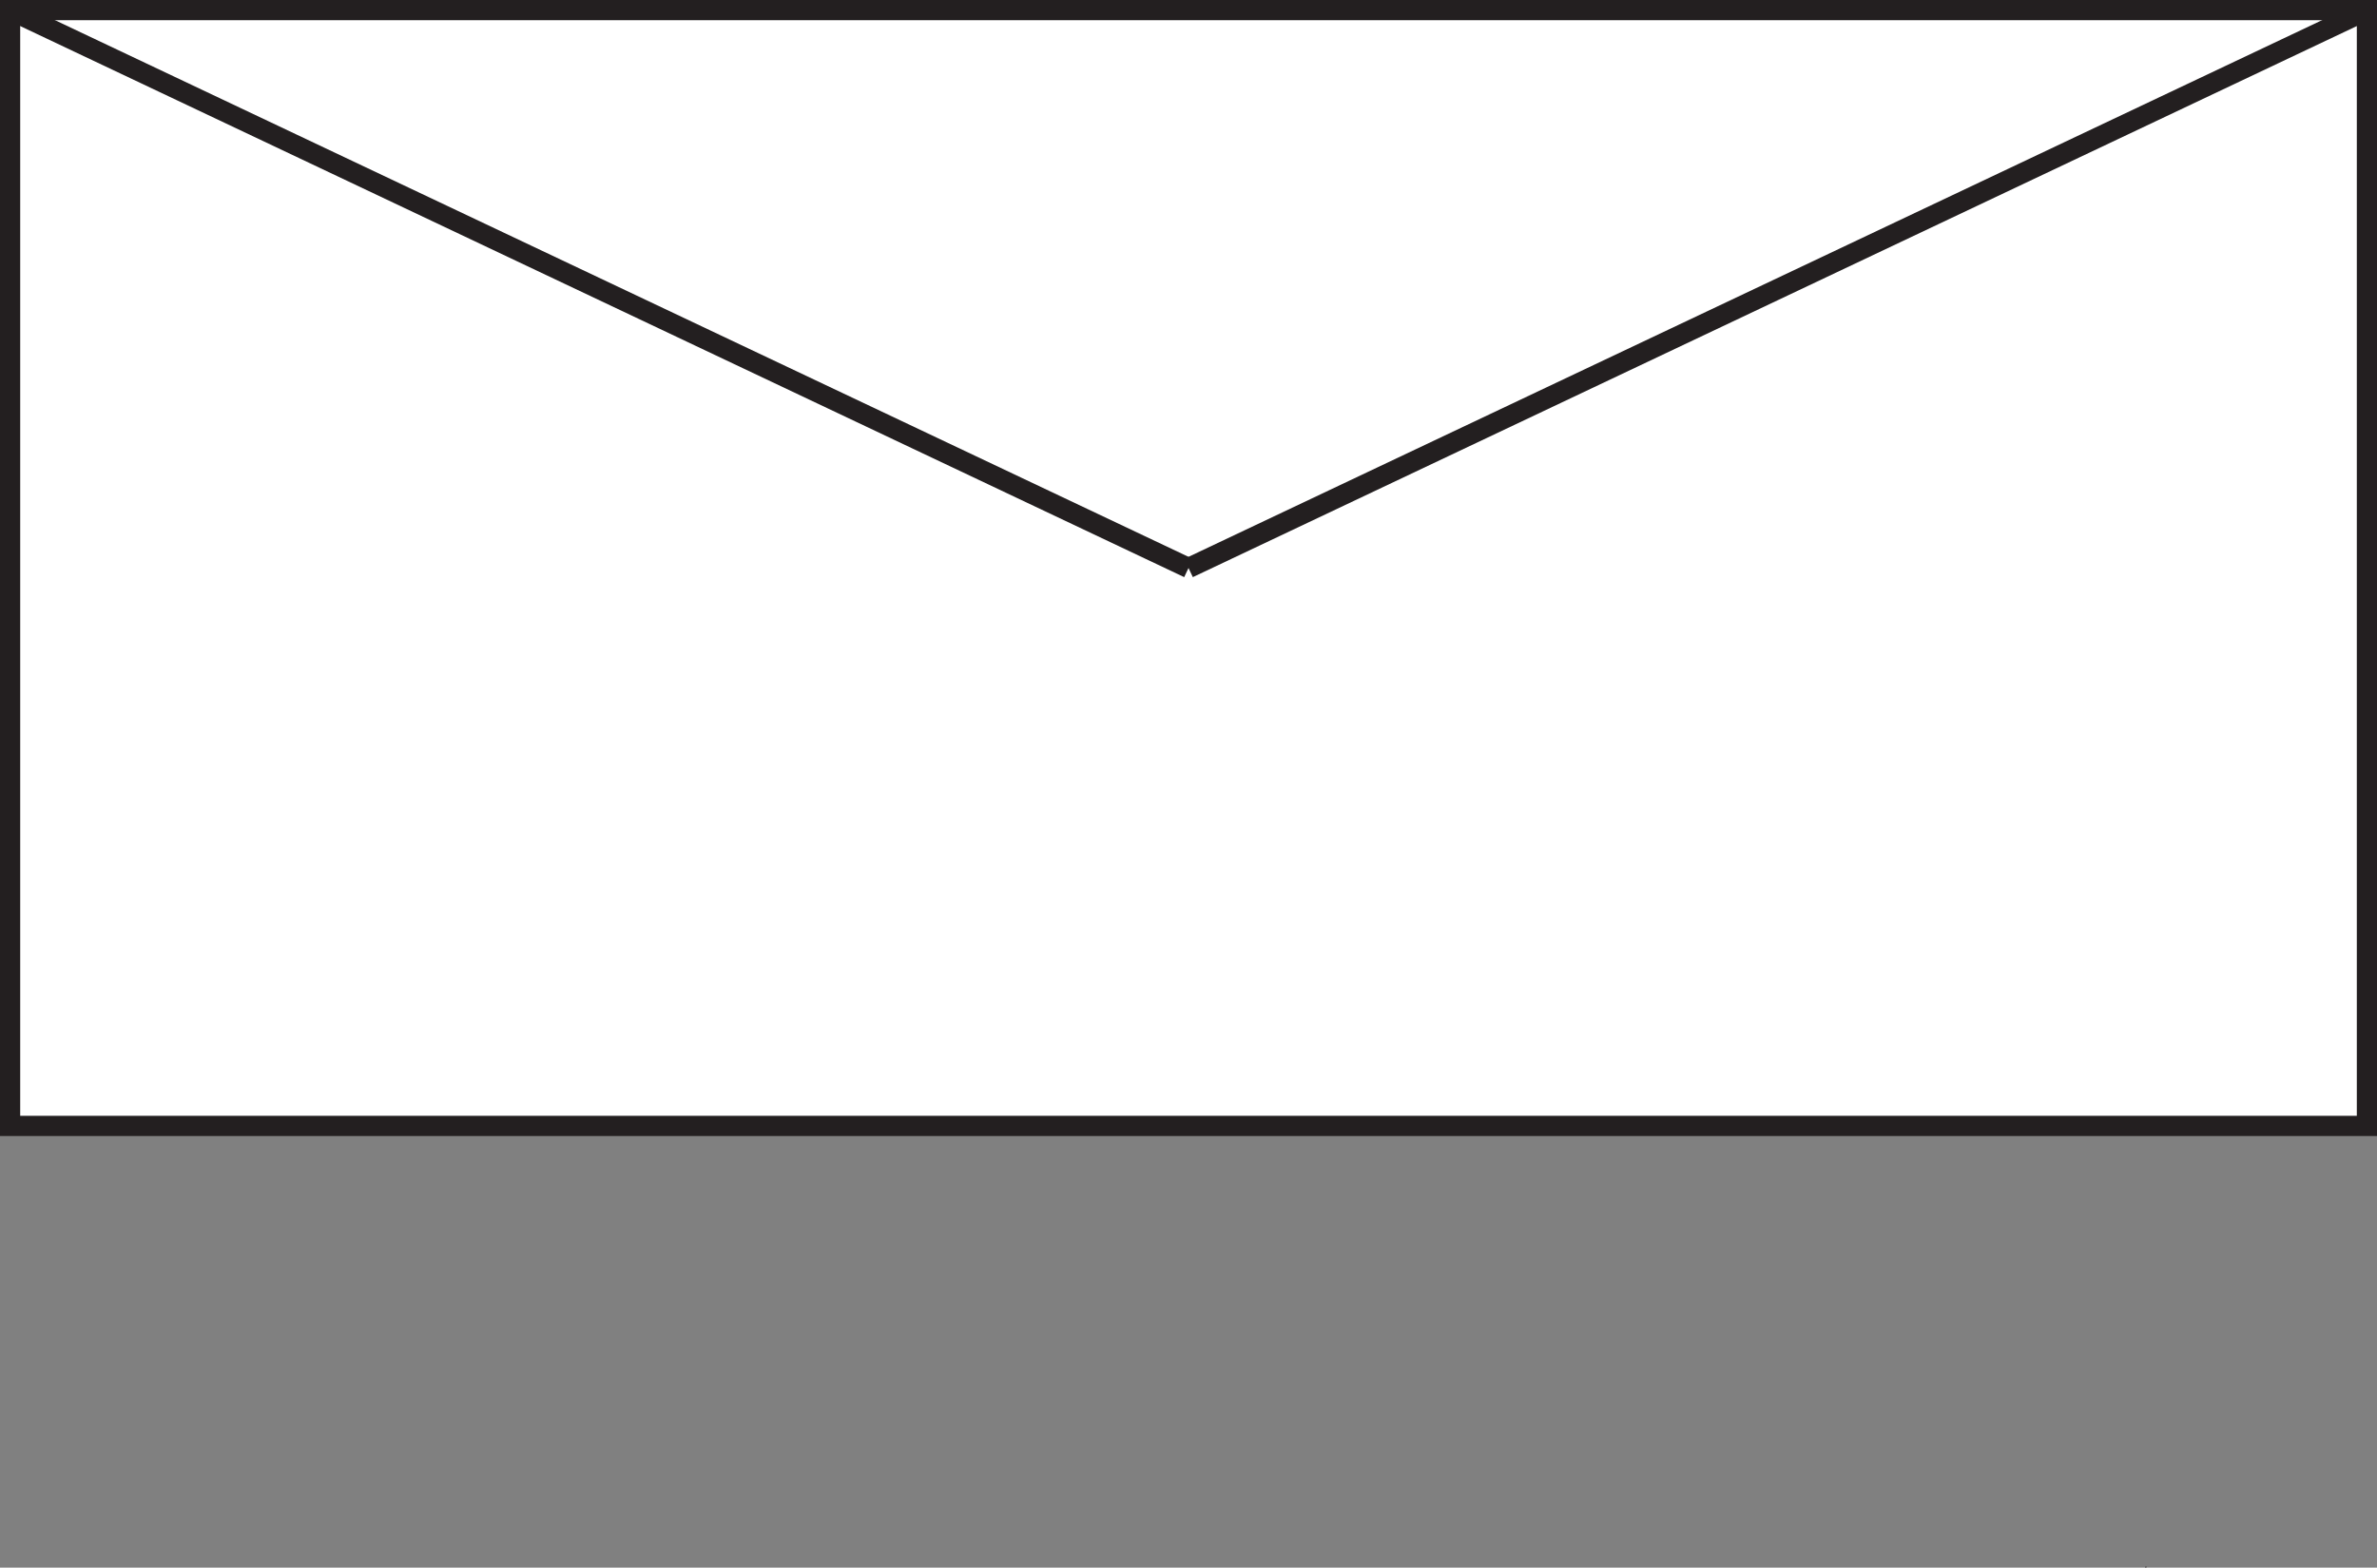 <?xml version="1.0" encoding="UTF-8"?>
<svg xmlns="http://www.w3.org/2000/svg" xmlns:xlink="http://www.w3.org/1999/xlink" width="235.334pt" height="155.188pt" viewBox="0 0 235.334 155.188" version="1.1">
<rect x="0" y="0" width="235.334" height="155.188" fill="#808080" stroke="none"/>
<defs>
<clipPath id="clip1">
  <path d="M 212 155 L 213 155 L 213 155.188 L 212 155.188 Z M 212 155 "/>
</clipPath>
<clipPath id="clip2">
  <path d="M 0 0 L 235.336 0 L 235.336 113 L 0 113 Z M 0 0 "/>
</clipPath>
<clipPath id="clip3">
  <path d="M 89 0 L 235.336 0 L 235.336 85 L 89 85 Z M 89 0 "/>
</clipPath>
</defs>
<g id="surface1">
<g clip-path="url(#clip1)" clip-rule="nonzero">
<path style=" stroke:none;fill-rule:nonzero;fill:rgb(13.73%,12.16%,12.549%);fill-opacity:1;" d="M 212.445 155.188 C 212.531 155.188 212.547 155.082 212.461 155.082 C 212.375 155.082 212.355 155.188 212.445 155.188 "/>
</g>
<path style=" stroke:none;fill-rule:nonzero;fill:rgb(100%,100%,100%);fill-opacity:1;" d="M 234.336 111.461 L 1 111.461 L 1 1 L 234.336 1 Z M 234.336 111.461 "/>
<g clip-path="url(#clip2)" clip-rule="nonzero">
<path style="fill:none;stroke-width:2;stroke-linecap:butt;stroke-linejoin:miter;stroke:rgb(13.73%,12.16%,12.549%);stroke-opacity:1;stroke-miterlimit:10;" d="M 234.336 43.727 L 1 43.727 L 1 154.188 L 234.336 154.188 Z M 234.336 43.727 " transform="matrix(1,0,0,-1,0,155.188)"/>
</g>
<path style="fill:none;stroke-width:2;stroke-linecap:butt;stroke-linejoin:miter;stroke:rgb(13.73%,12.16%,12.549%);stroke-opacity:1;stroke-miterlimit:10;" d="M 0 -0.001 L 116.668 -55.231 " transform="matrix(1,0,0,-1,1,0.999)"/>
<g clip-path="url(#clip3)" clip-rule="nonzero">
<path style="fill:none;stroke-width:2;stroke-linecap:butt;stroke-linejoin:miter;stroke:rgb(13.73%,12.16%,12.549%);stroke-opacity:1;stroke-miterlimit:10;" d="M 0.001 -0 L 116.669 55.23 " transform="matrix(1,0,0,-1,117.667,56.23)"/>
</g>
</g>
</svg>
